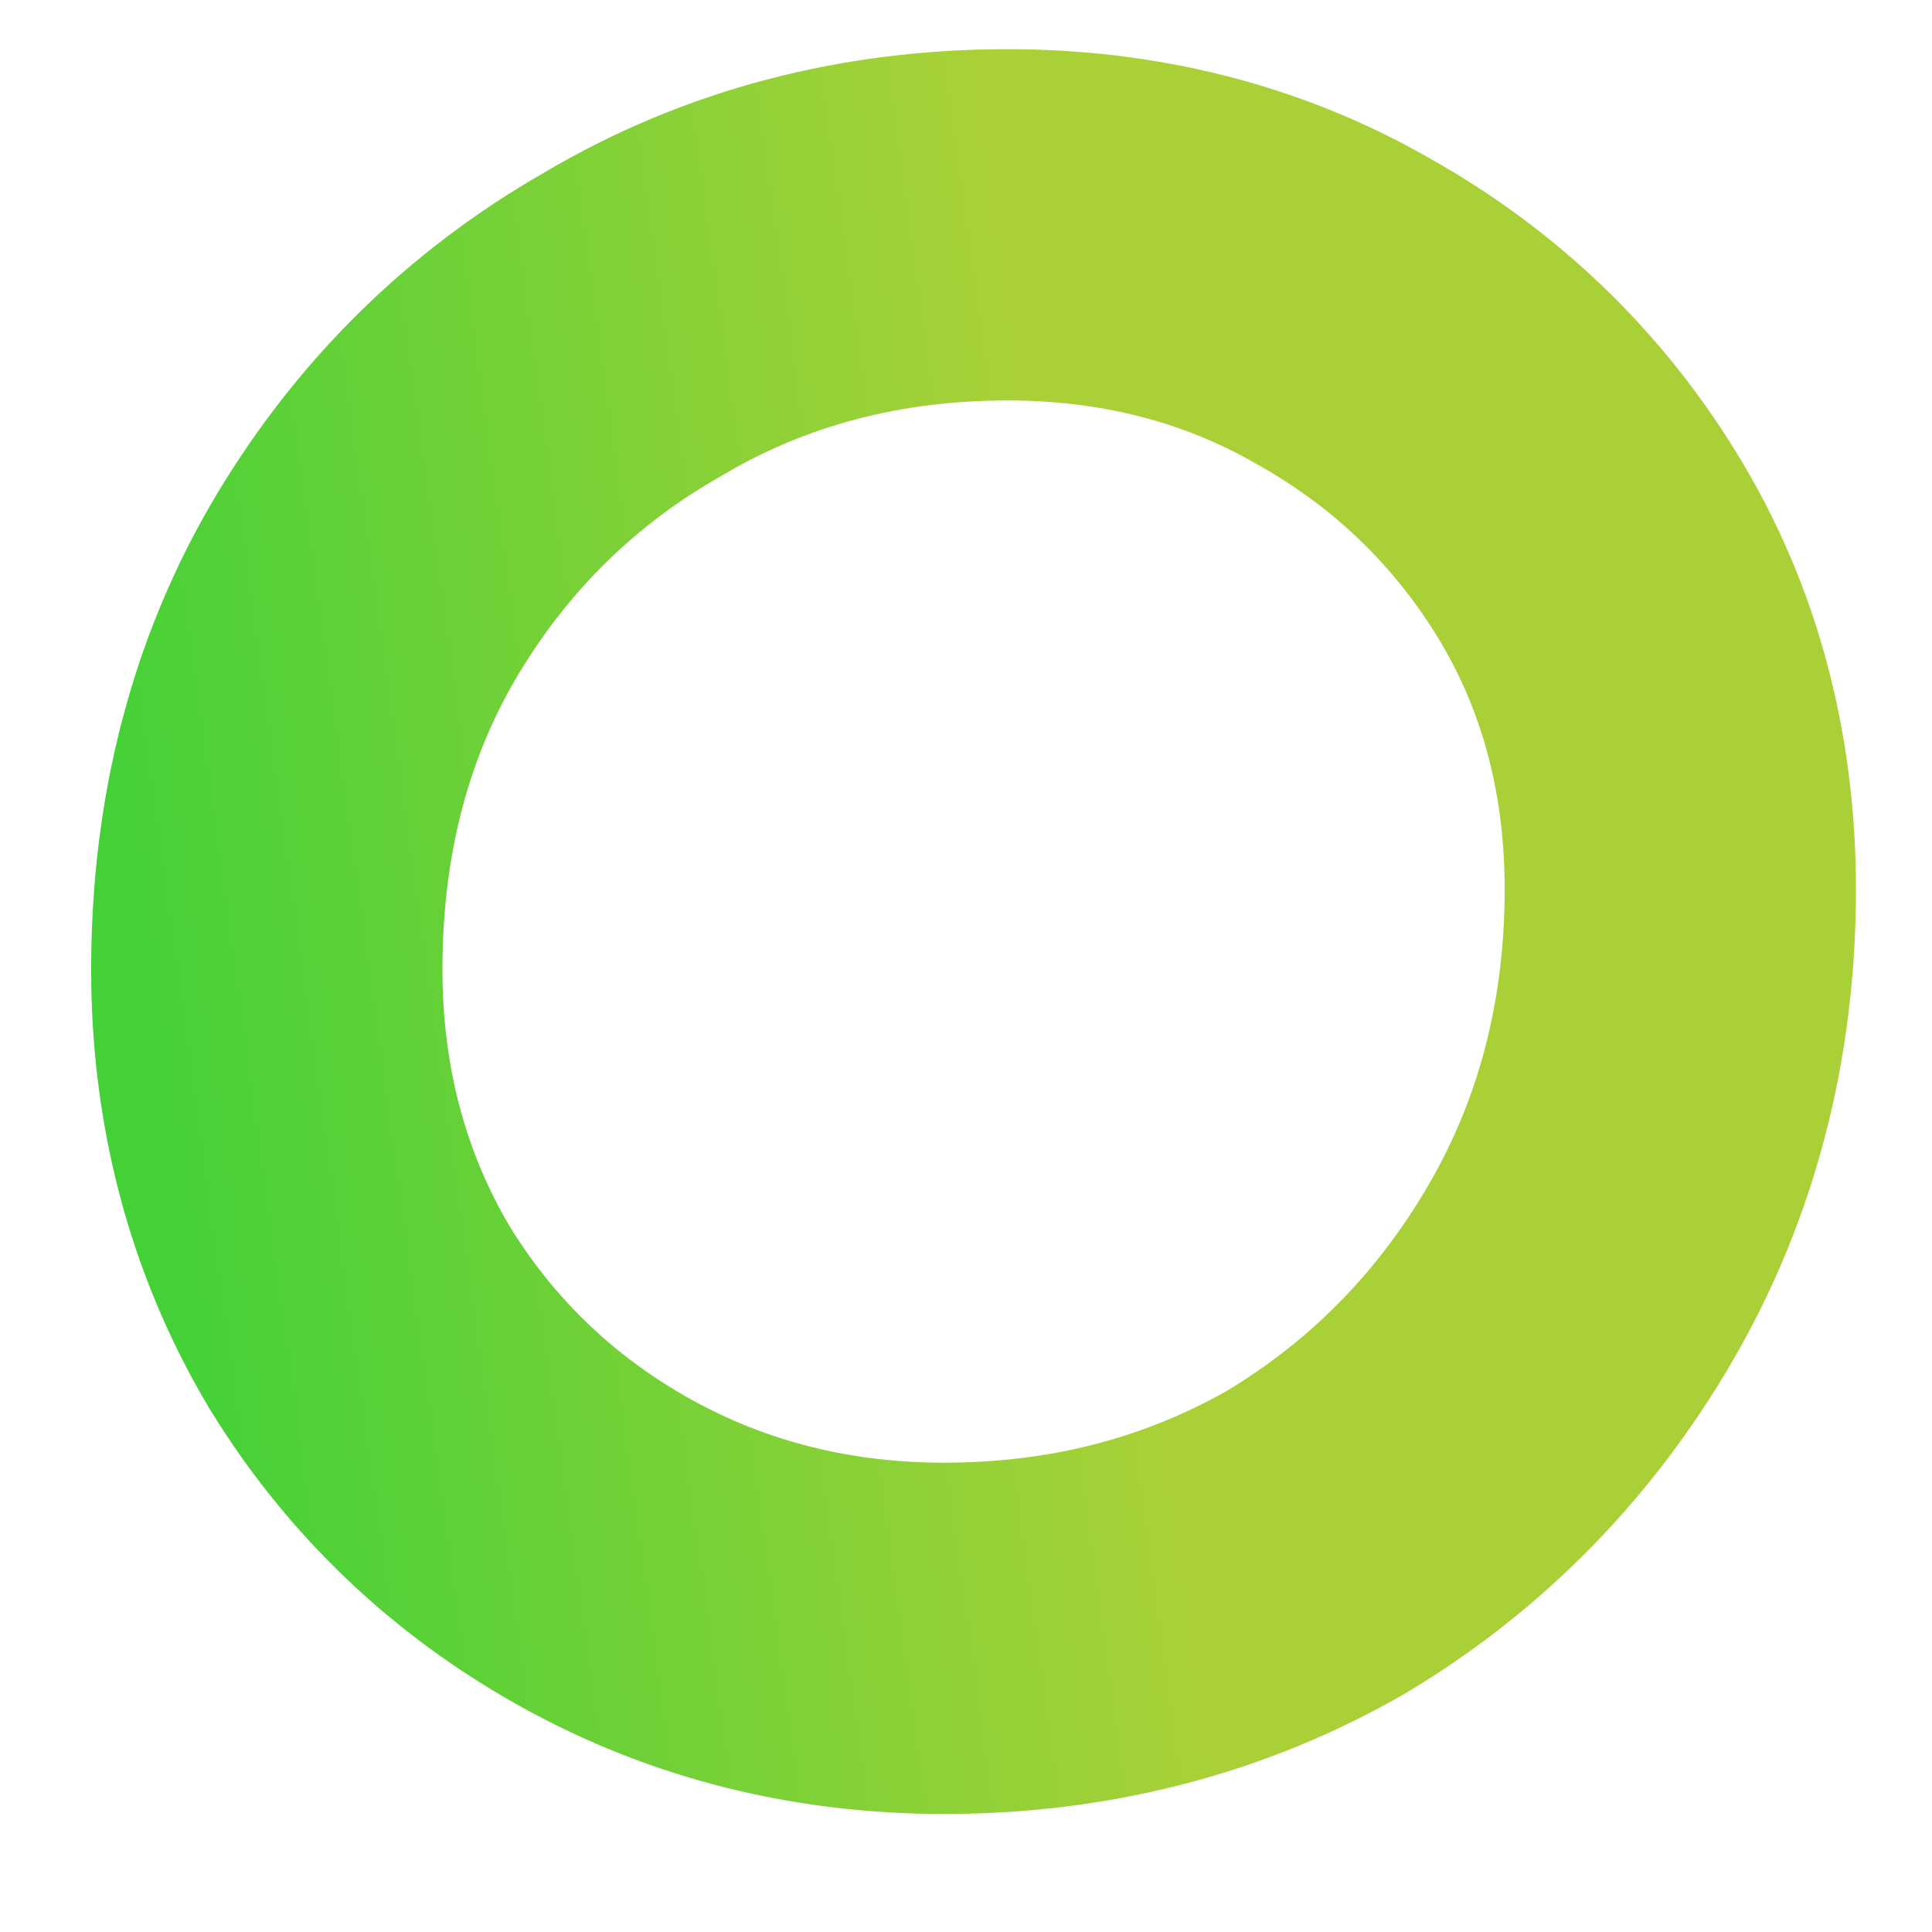 <?xml version="1.0" encoding="UTF-8"?> <svg xmlns="http://www.w3.org/2000/svg" width="11" height="11" viewBox="0 0 11 11" fill="none"> <path fill-rule="evenodd" clip-rule="evenodd" d="M1.191 8.018L1.183 8.004C0.729 7.237 0.519 6.392 0.519 5.52C0.519 4.571 0.736 3.644 1.236 2.811C1.695 2.047 2.321 1.428 3.096 0.984C3.907 0.503 4.805 0.28 5.735 0.28C6.573 0.28 7.391 0.473 8.136 0.899C8.858 1.304 9.451 1.868 9.886 2.576C10.358 3.342 10.567 4.193 10.567 5.064C10.567 6.009 10.345 6.921 9.865 7.748C9.411 8.529 8.789 9.169 8.012 9.635L7.991 9.648L7.969 9.66C7.167 10.115 6.287 10.328 5.375 10.328C4.531 10.328 3.713 10.133 2.964 9.716C2.236 9.312 1.638 8.744 1.2 8.032L1.191 8.018ZM7.151 2.64C6.735 2.4 6.263 2.28 5.735 2.28C5.127 2.28 4.583 2.424 4.103 2.712C3.623 2.984 3.239 3.36 2.951 3.84C2.663 4.32 2.519 4.88 2.519 5.52C2.519 6.064 2.647 6.552 2.903 6.984C3.159 7.4 3.503 7.728 3.935 7.968C4.367 8.208 4.847 8.328 5.375 8.328C5.967 8.328 6.503 8.192 6.983 7.92C7.463 7.632 7.847 7.24 8.135 6.744C8.423 6.248 8.567 5.688 8.567 5.064C8.567 4.52 8.439 4.04 8.183 3.624C7.927 3.208 7.583 2.88 7.151 2.64Z" fill="url(#paint0_linear_24_743)"></path> <defs> <linearGradient id="paint0_linear_24_743" x1="5.543" y1="0.28" x2="0.083" y2="1.031" gradientUnits="userSpaceOnUse"> <stop stop-color="#A9D137"></stop> <stop offset="1" stop-color="#43D137"></stop> </linearGradient> </defs> </svg> 